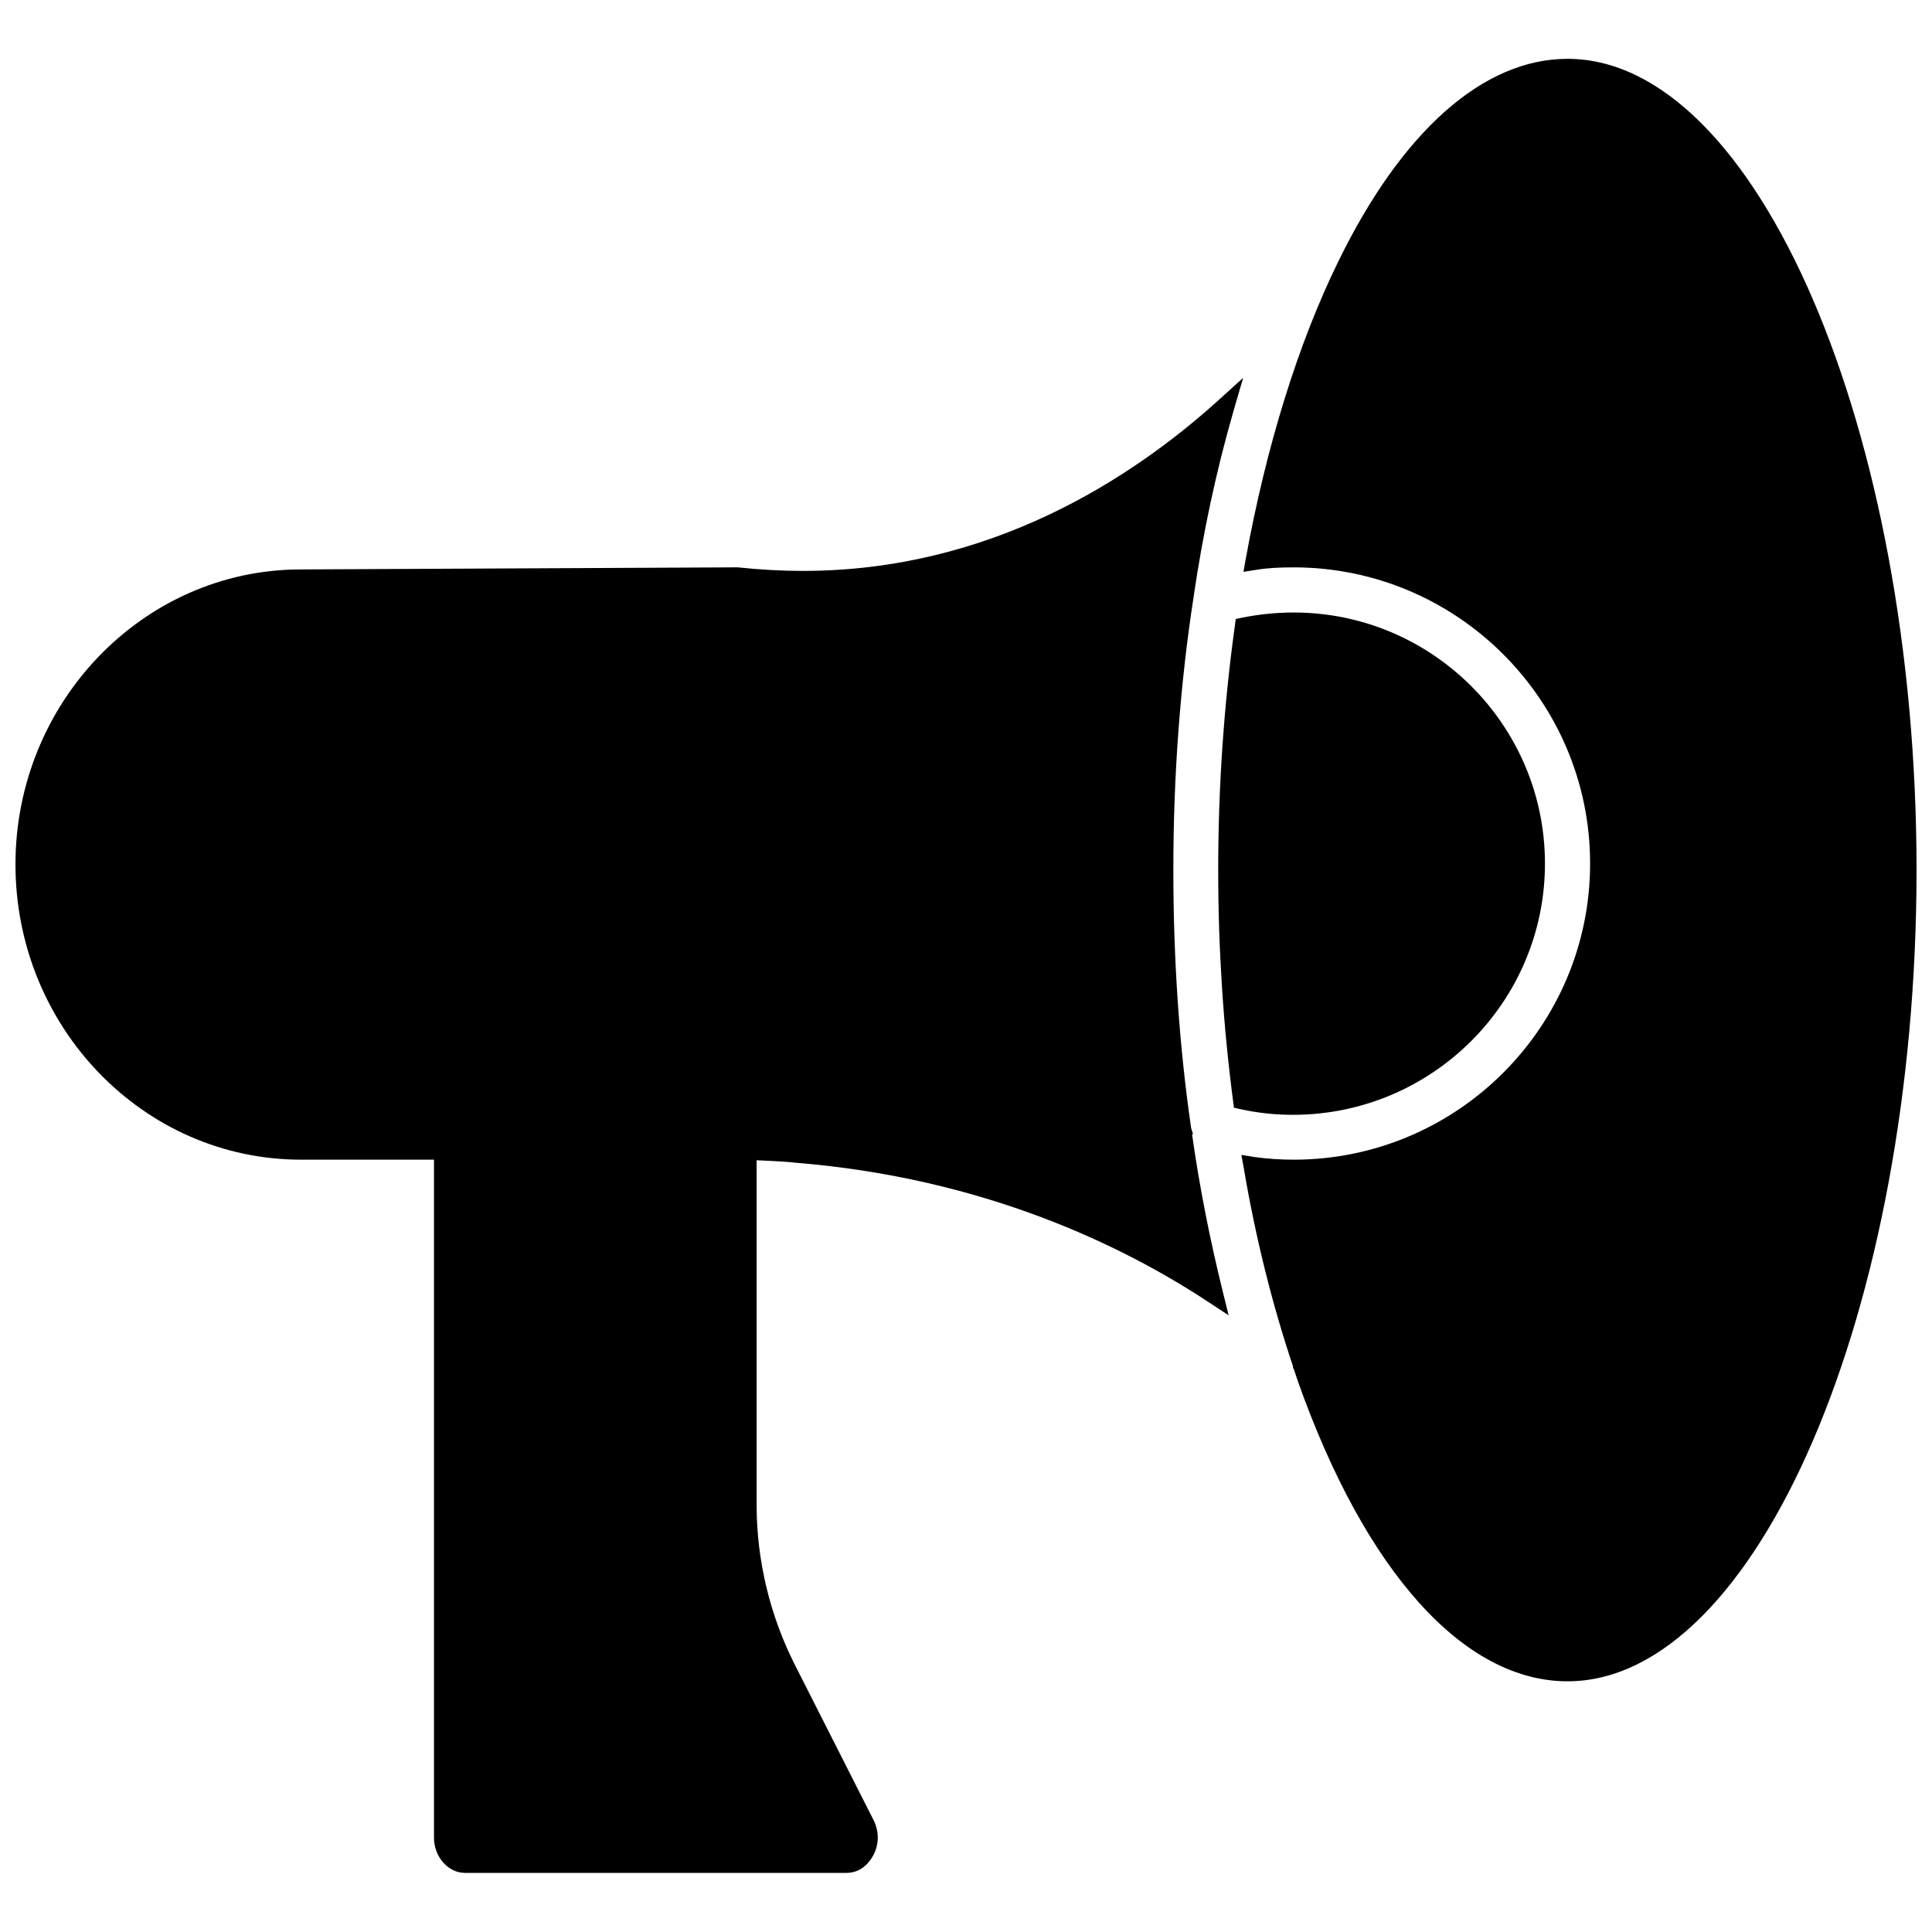 <?xml version="1.0" encoding="UTF-8"?>
<!-- Uploaded to: ICON Repo, www.iconrepo.com, Generator: ICON Repo Mixer Tools -->
<svg width="800px" height="800px" version="1.1" viewBox="144 144 512 512" xmlns="http://www.w3.org/2000/svg">
 <defs>
  <clipPath id="b">
   <path d="m472 159h179.9v431h-179.9z"/>
  </clipPath>
  <clipPath id="a">
   <path d="m148.09 244h325.91v397h-325.91z"/>
  </clipPath>
 </defs>
 <g clip-path="url(#b)">
  <path d="m559.41 159.59c-22.277 0-43.926 19.129-60.852 53.922-10.547 21.57-18.973 48.727-24.402 78.484l-0.629 3.543 3.543-0.551c2.832-0.473 6.062-0.629 9.762-0.629 43.297 0 78.562 35.188 78.562 78.484s-35.266 78.484-78.562 78.484c-3.465 0-7.086-0.234-10.391-0.707l-3.465-0.551 0.629 3.465c3.148 18.5 7.559 36.211 13.066 52.586v0.395l0.234 0.395 1.105 3.301c17.871 50.383 43.926 79.352 71.398 79.352 50.145 0 92.496-98.48 92.496-214.99 0-116.5-42.352-214.98-92.496-214.98z"/>
 </g>
 <path d="m553.43 372.84c0-36.684-29.914-66.52-66.598-66.52-4.566 0-9.133 0.473-13.539 1.34l-1.812 0.395-0.234 1.812c-2.914 21.02-4.41 42.824-4.41 64.707 0 20.781 1.34 41.406 3.938 61.164l0.234 1.812 1.73 0.395c4.644 1.023 9.367 1.496 14.012 1.496 36.844-0.082 66.68-29.918 66.68-66.602z"/>
 <g clip-path="url(#a)">
  <path d="m459.91 444.71 0.234-0.234-0.473-1.496c-3.148-21.57-4.723-44.633-4.723-68.488 0-24.875 1.812-49.199 5.352-72.188 2.441-16.766 5.984-33.457 10.629-49.516l2.519-8.66-6.691 6.062c-22.75 20.547-60.223 45.105-109.97 45.105-5.59 0-11.336-0.316-17.32-0.945l-116.03 0.555c-41.566 0.156-75.336 35.266-75.336 78.172 0 43.141 33.93 78.246 75.648 78.246h35.266v179.72c0 5.039 3.777 9.289 8.188 9.289h101.16c3.699 0 5.824-2.598 6.691-4.016 1.969-3.07 2.047-6.848 0.395-10.078l-20.941-41.328c-6.453-12.832-9.996-27.395-9.996-42.117v-91.316c2.832 0.156 5.668 0.234 8.5 0.473 0.473 0 0.867 0.078 1.496 0.156 50.539 4.016 87.457 22.277 109.58 36.84l5.512 3.621-1.574-6.375c-3.383-13.691-6.141-27.625-8.105-41.48z"/>
 </g>
</svg>